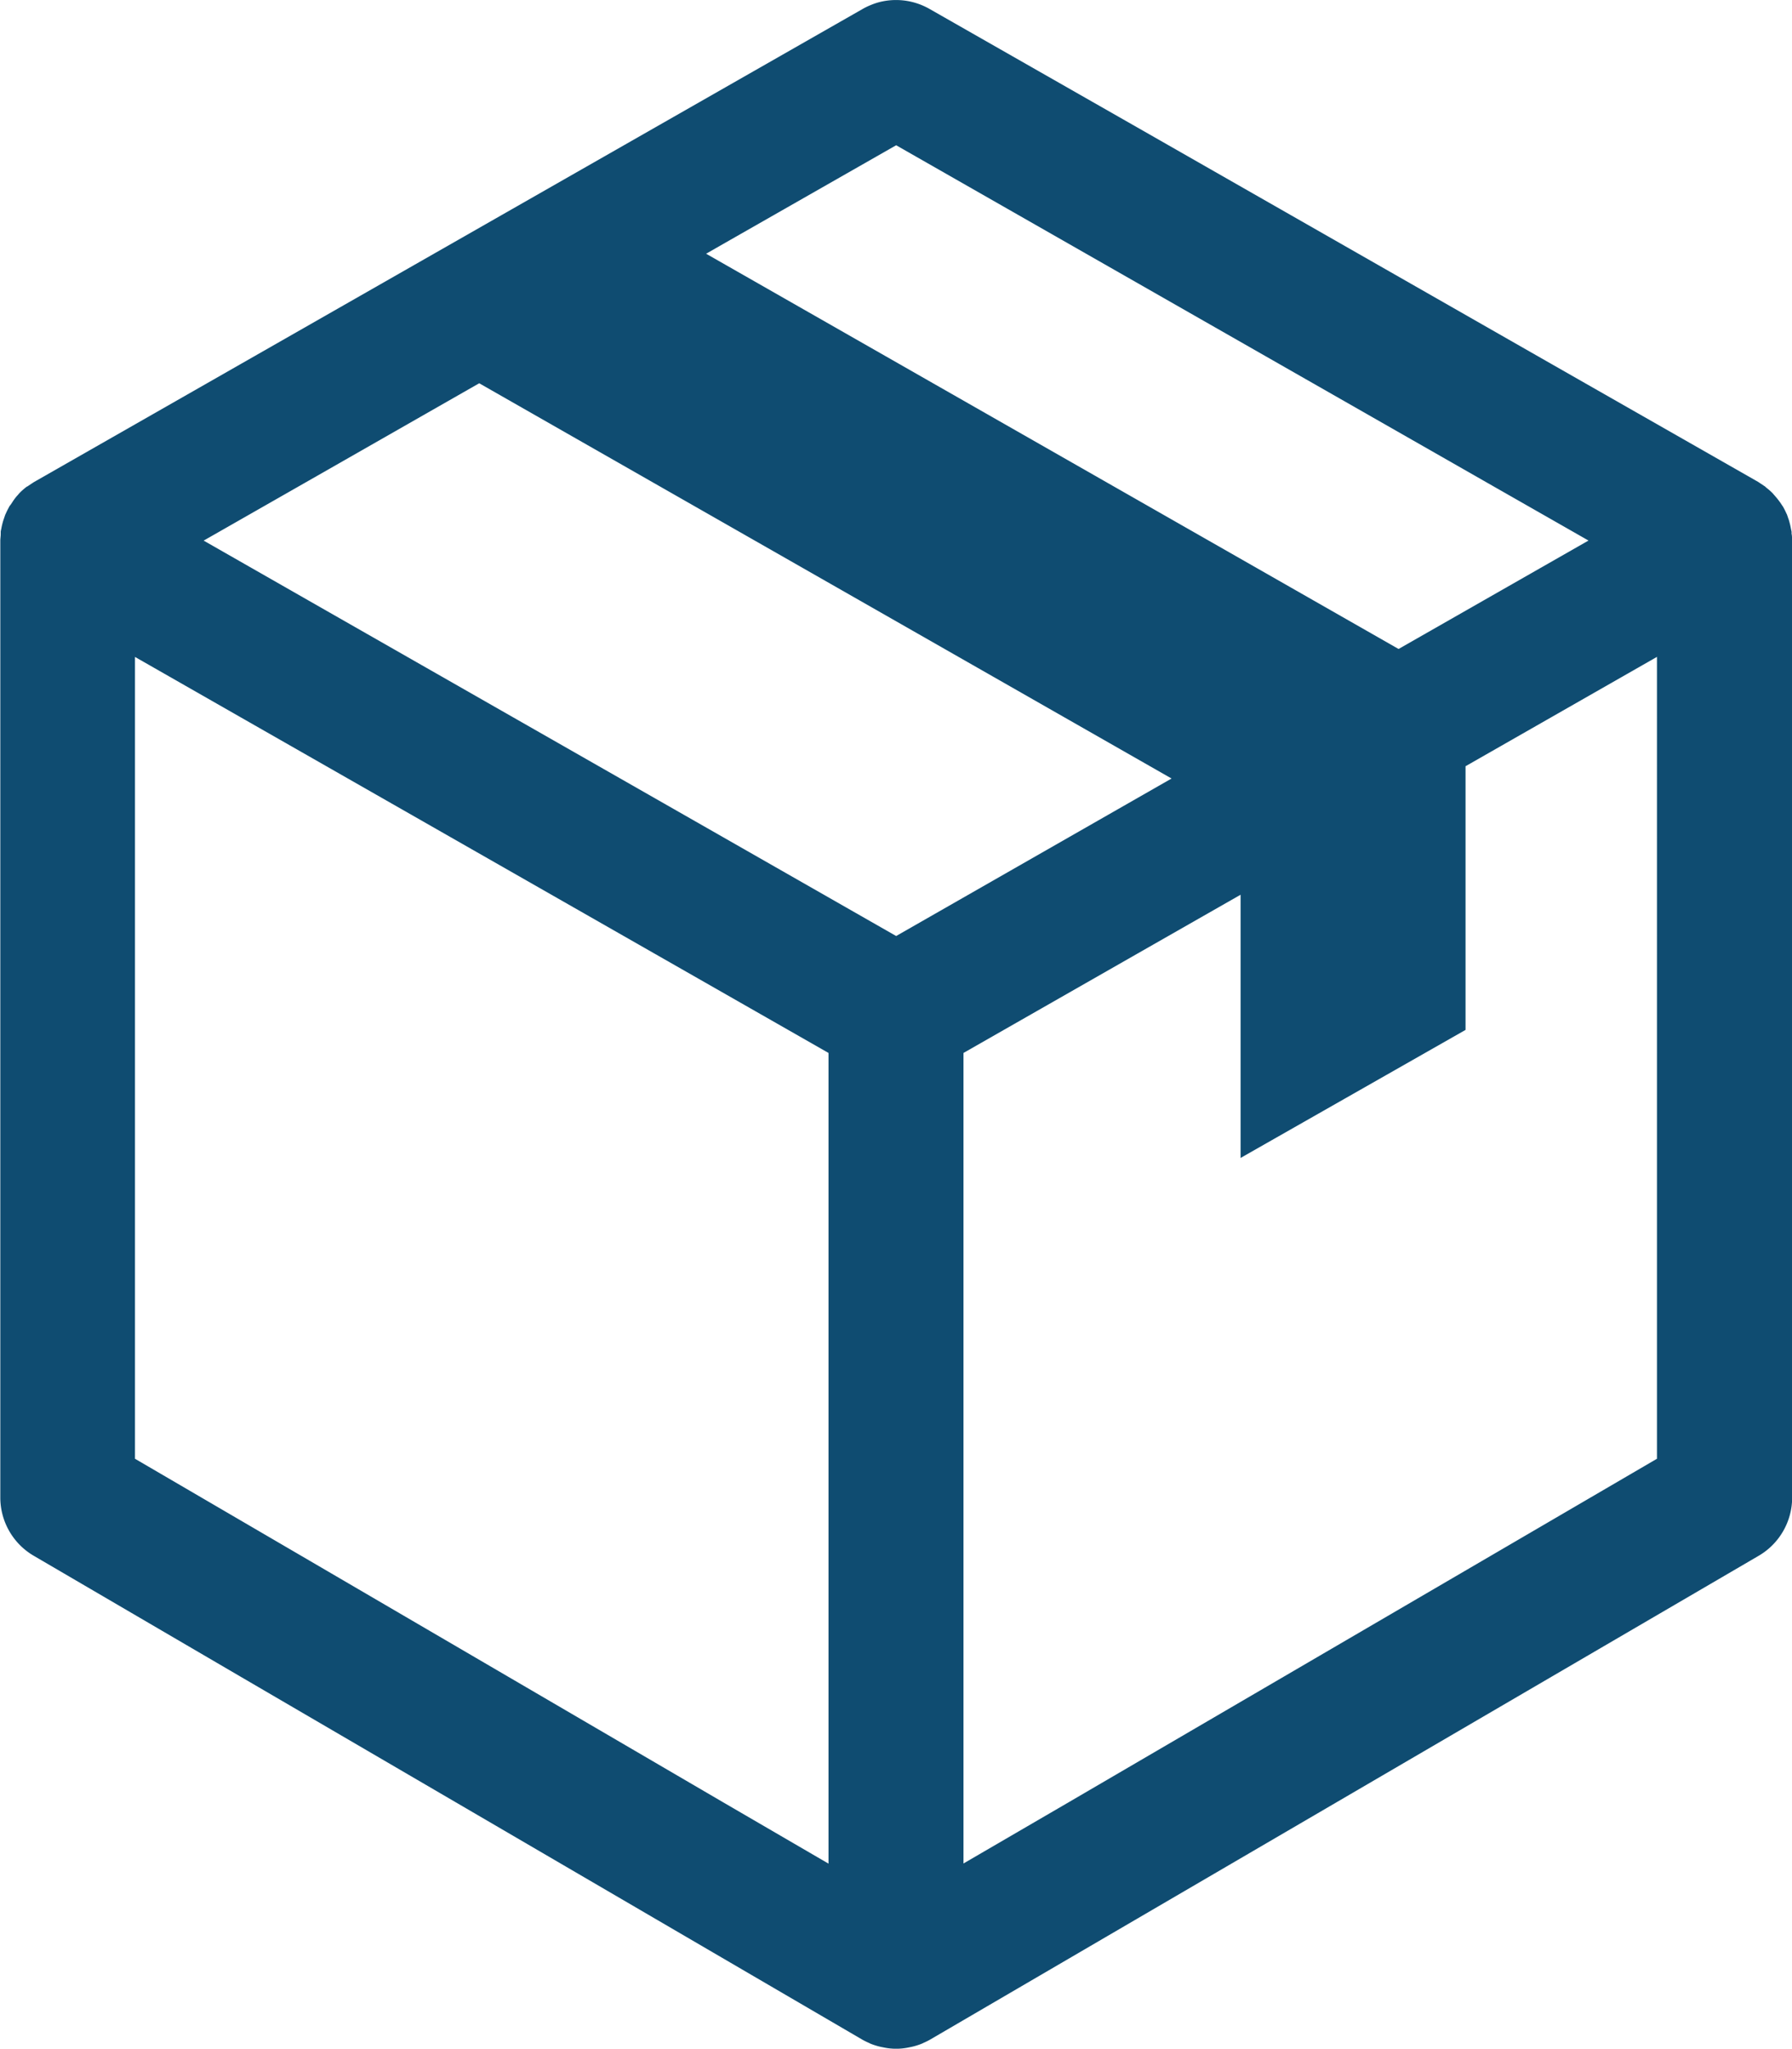 <svg id="Gruppe_3665" data-name="Gruppe 3665" xmlns="http://www.w3.org/2000/svg" xmlns:xlink="http://www.w3.org/1999/xlink" width="34.994" height="40" viewBox="0 0 34.994 40">
  <defs>
    <clipPath id="clip-path">
      <rect id="Rechteck_345" data-name="Rechteck 345" width="34.994" height="40" fill="#0f4c71"/>
    </clipPath>
  </defs>
  <g id="Gruppe_2546" data-name="Gruppe 2546" clip-path="url(#clip-path)">
    <path id="Pfad_2013" data-name="Pfad 2013" d="M34.986,10.432c0-.014,0-.028,0-.043s-.009-.046-.013-.068-.008-.04-.012-.06-.015-.06-.023-.09-.013-.037-.019-.056-.015-.047-.024-.069c0-.006-.006-.012-.009-.019-.017-.038-.035-.076-.056-.113,0,0,0-.008-.006-.012l0,0c-.011-.018-.023-.035-.035-.053s-.022-.034-.034-.05-.044-.059-.068-.087l-.039-.045c-.012-.013-.022-.026-.034-.039l0,0a1.31,1.31,0,0,0-.126-.11L34.47,9.5l-.035-.023-.052-.035c-.018-.011-.035-.024-.053-.035L30.285,7.1,22.2,2.483h0L18.151.174a1.335,1.335,0,0,0-.318-.13,1.315,1.315,0,0,0-.671,0A1.263,1.263,0,0,0,17,.1a1.239,1.239,0,0,0-.156.076L.665,9.411c-.019.011-.035.024-.054.035l-.052.035C.548,9.488.536,9.5.525,9.5l-.013.01a1.344,1.344,0,0,0-.125.11l0,0c-.012.012-.023.026-.034.039s-.027.029-.04.045S.265,9.766.244,9.8l-.033.05C.2,9.864.186,9.88.175,9.9l0,0s0,.008-.005.012c-.02.037-.039.075-.056.113,0,.006-.007.012-.009.019-.009.023-.016.046-.024.069s-.013.037-.019.056-.017.06-.024.09-.008.04-.012.06-.009.039-.012.059v.009c0,.014,0,.028,0,.043,0,.041-.008.082-.008.124V29.238a1.318,1.318,0,0,0,.654,1.138L4.7,32.737l12.135,7.083a1.241,1.241,0,0,0,.133.066l.023.012a1.279,1.279,0,0,0,.215.067l.06.012a1.183,1.183,0,0,0,.468,0l.06-.012a1.3,1.3,0,0,0,.215-.067l.024-.012a1.277,1.277,0,0,0,.133-.066l4.044-2.361h0l12.134-7.084a1.318,1.318,0,0,0,.653-1.138V10.555a1.229,1.229,0,0,0-.008-.124M20.877,35.183h0l-2.062,1.2V20.558l3.38-1.93h0l2.031-1.159v5.139l4.393-2.5V14.96l1.665-.951h0l2.073-1.184V28.481ZM6.028,30.461h0L2.636,28.481V12.826L4.709,14.01h0l11.47,6.548V36.386l-2.062-1.2h0ZM9.358,7.483,22.878,15.2,17.5,18.275l-3.391-1.936h0L6.017,11.72h0l-2.04-1.165,2.04-1.164h0Zm4.747-2.71h0L17.5,2.836l11.48,6.554h0l2.04,1.164-.955.545-2.754,1.572L13.789,4.954Z" transform="translate(0 0)" fill="#0f4c71"/>
  </g>
</svg>
